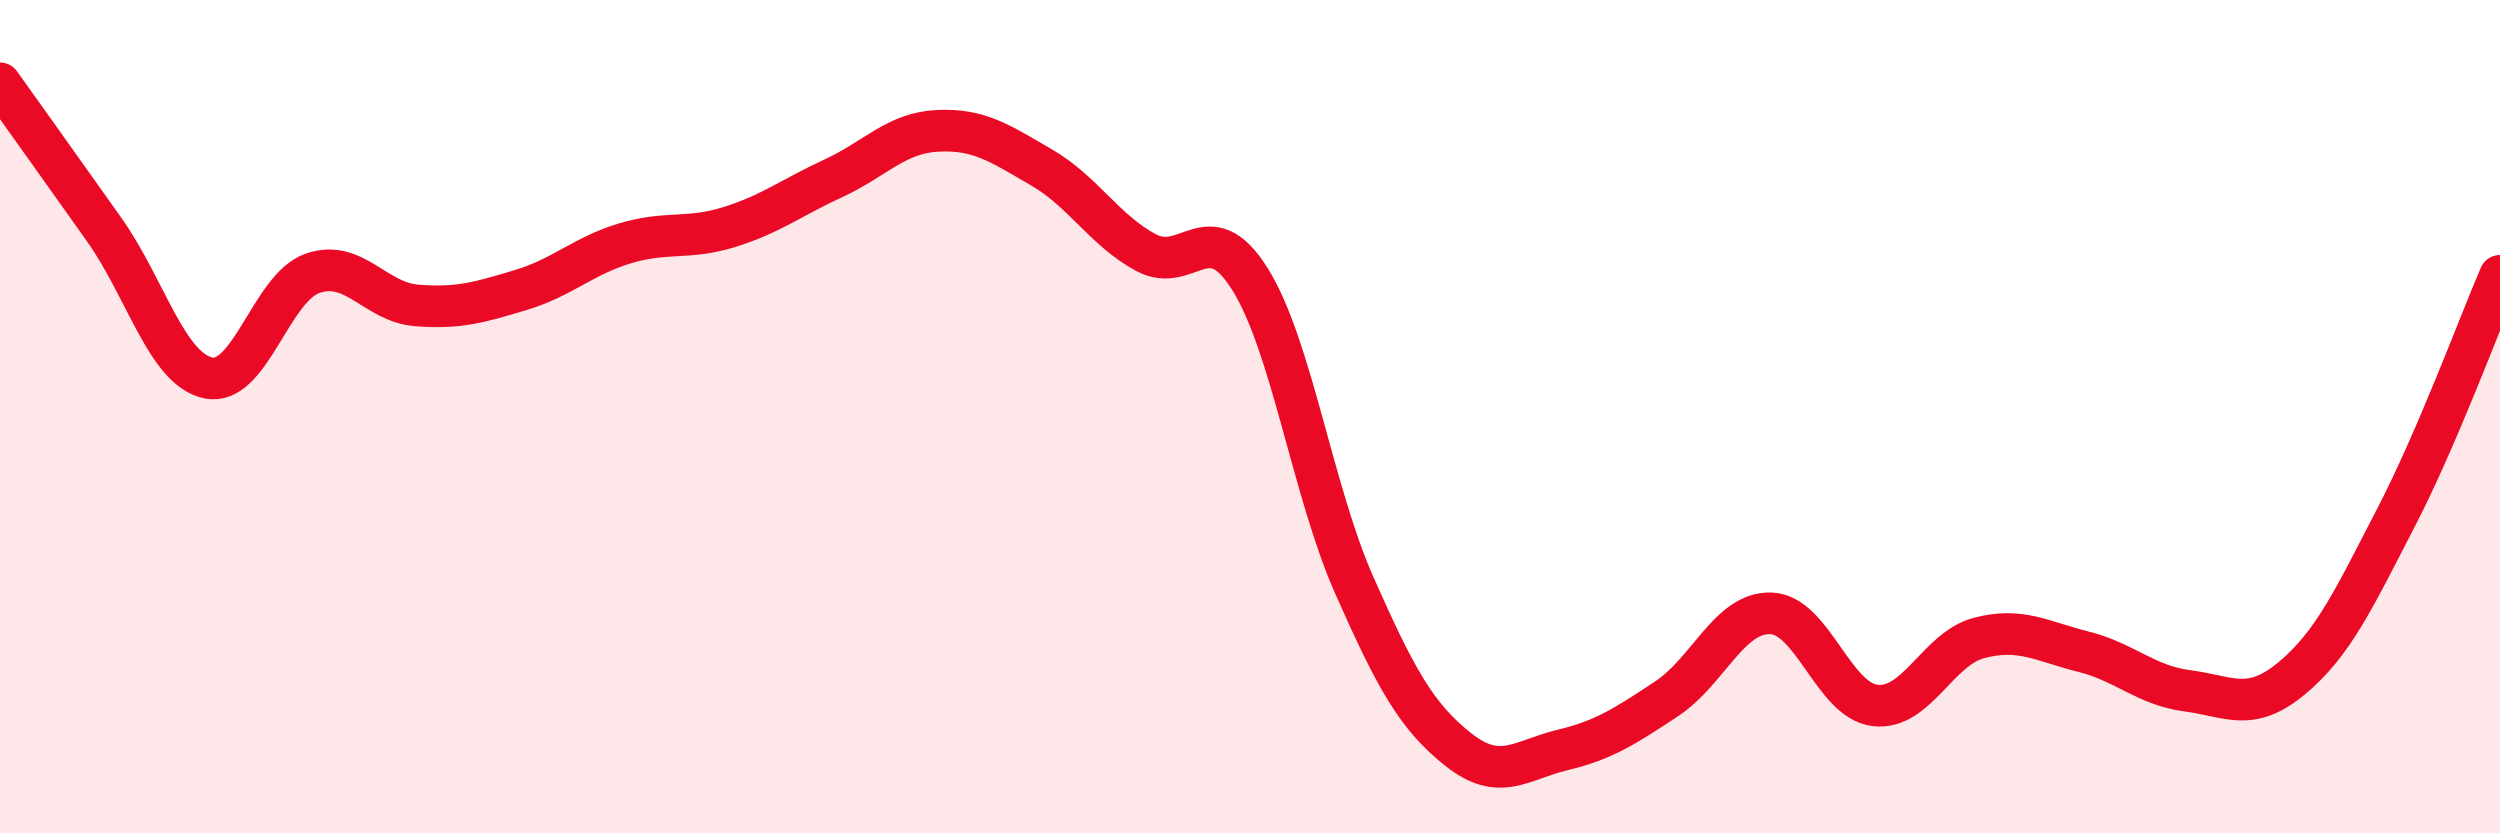 
    <svg width="60" height="20" viewBox="0 0 60 20" xmlns="http://www.w3.org/2000/svg">
      <path
        d="M 0,2 C 0.5,2.7 1.5,4.1 2.5,5.51 C 3.5,6.92 4,8.86 5,9.07 C 6,9.28 6.5,6.91 7.5,6.56 C 8.5,6.21 9,7.25 10,7.33 C 11,7.41 11.5,7.26 12.5,6.96 C 13.5,6.66 14,6.14 15,5.84 C 16,5.54 16.5,5.76 17.5,5.45 C 18.5,5.14 19,4.74 20,4.28 C 21,3.82 21.5,3.19 22.5,3.14 C 23.5,3.09 24,3.44 25,4.02 C 26,4.6 26.5,5.52 27.5,6.06 C 28.5,6.6 29,5.1 30,6.7 C 31,8.3 31.5,11.78 32.5,14.04 C 33.5,16.3 34,17.2 35,17.99 C 36,18.78 36.5,18.24 37.5,18 C 38.5,17.76 39,17.43 40,16.77 C 41,16.11 41.5,14.69 42.5,14.72 C 43.5,14.75 44,16.81 45,16.93 C 46,17.05 46.5,15.57 47.5,15.31 C 48.5,15.05 49,15.39 50,15.64 C 51,15.89 51.5,16.45 52.5,16.58 C 53.5,16.71 54,17.11 55,16.28 C 56,15.45 56.5,14.36 57.5,12.43 C 58.5,10.5 59.5,7.78 60,6.62L60 20L0 20Z"
        fill="#EB0A25"
        opacity="0.1"
        stroke-linecap="round"
        stroke-linejoin="round"
      />
      <path
        d="M 0,2 C 0.5,2.7 1.5,4.1 2.5,5.51 C 3.5,6.92 4,8.86 5,9.07 C 6,9.28 6.5,6.91 7.5,6.56 C 8.5,6.21 9,7.25 10,7.33 C 11,7.41 11.5,7.26 12.5,6.96 C 13.5,6.66 14,6.14 15,5.84 C 16,5.54 16.5,5.76 17.5,5.45 C 18.5,5.14 19,4.74 20,4.28 C 21,3.82 21.5,3.19 22.5,3.14 C 23.5,3.09 24,3.44 25,4.02 C 26,4.6 26.5,5.52 27.5,6.06 C 28.5,6.6 29,5.1 30,6.7 C 31,8.3 31.5,11.78 32.5,14.04 C 33.5,16.3 34,17.2 35,17.99 C 36,18.78 36.5,18.24 37.5,18 C 38.5,17.76 39,17.43 40,16.77 C 41,16.11 41.5,14.69 42.5,14.72 C 43.5,14.75 44,16.81 45,16.93 C 46,17.05 46.5,15.57 47.5,15.31 C 48.5,15.05 49,15.39 50,15.64 C 51,15.89 51.5,16.45 52.5,16.58 C 53.5,16.71 54,17.11 55,16.28 C 56,15.45 56.5,14.36 57.5,12.43 C 58.5,10.5 59.5,7.78 60,6.62"
        stroke="#EB0A25"
        stroke-width="1"
        fill="none"
        stroke-linecap="round"
        stroke-linejoin="round"
      />
    </svg>
  